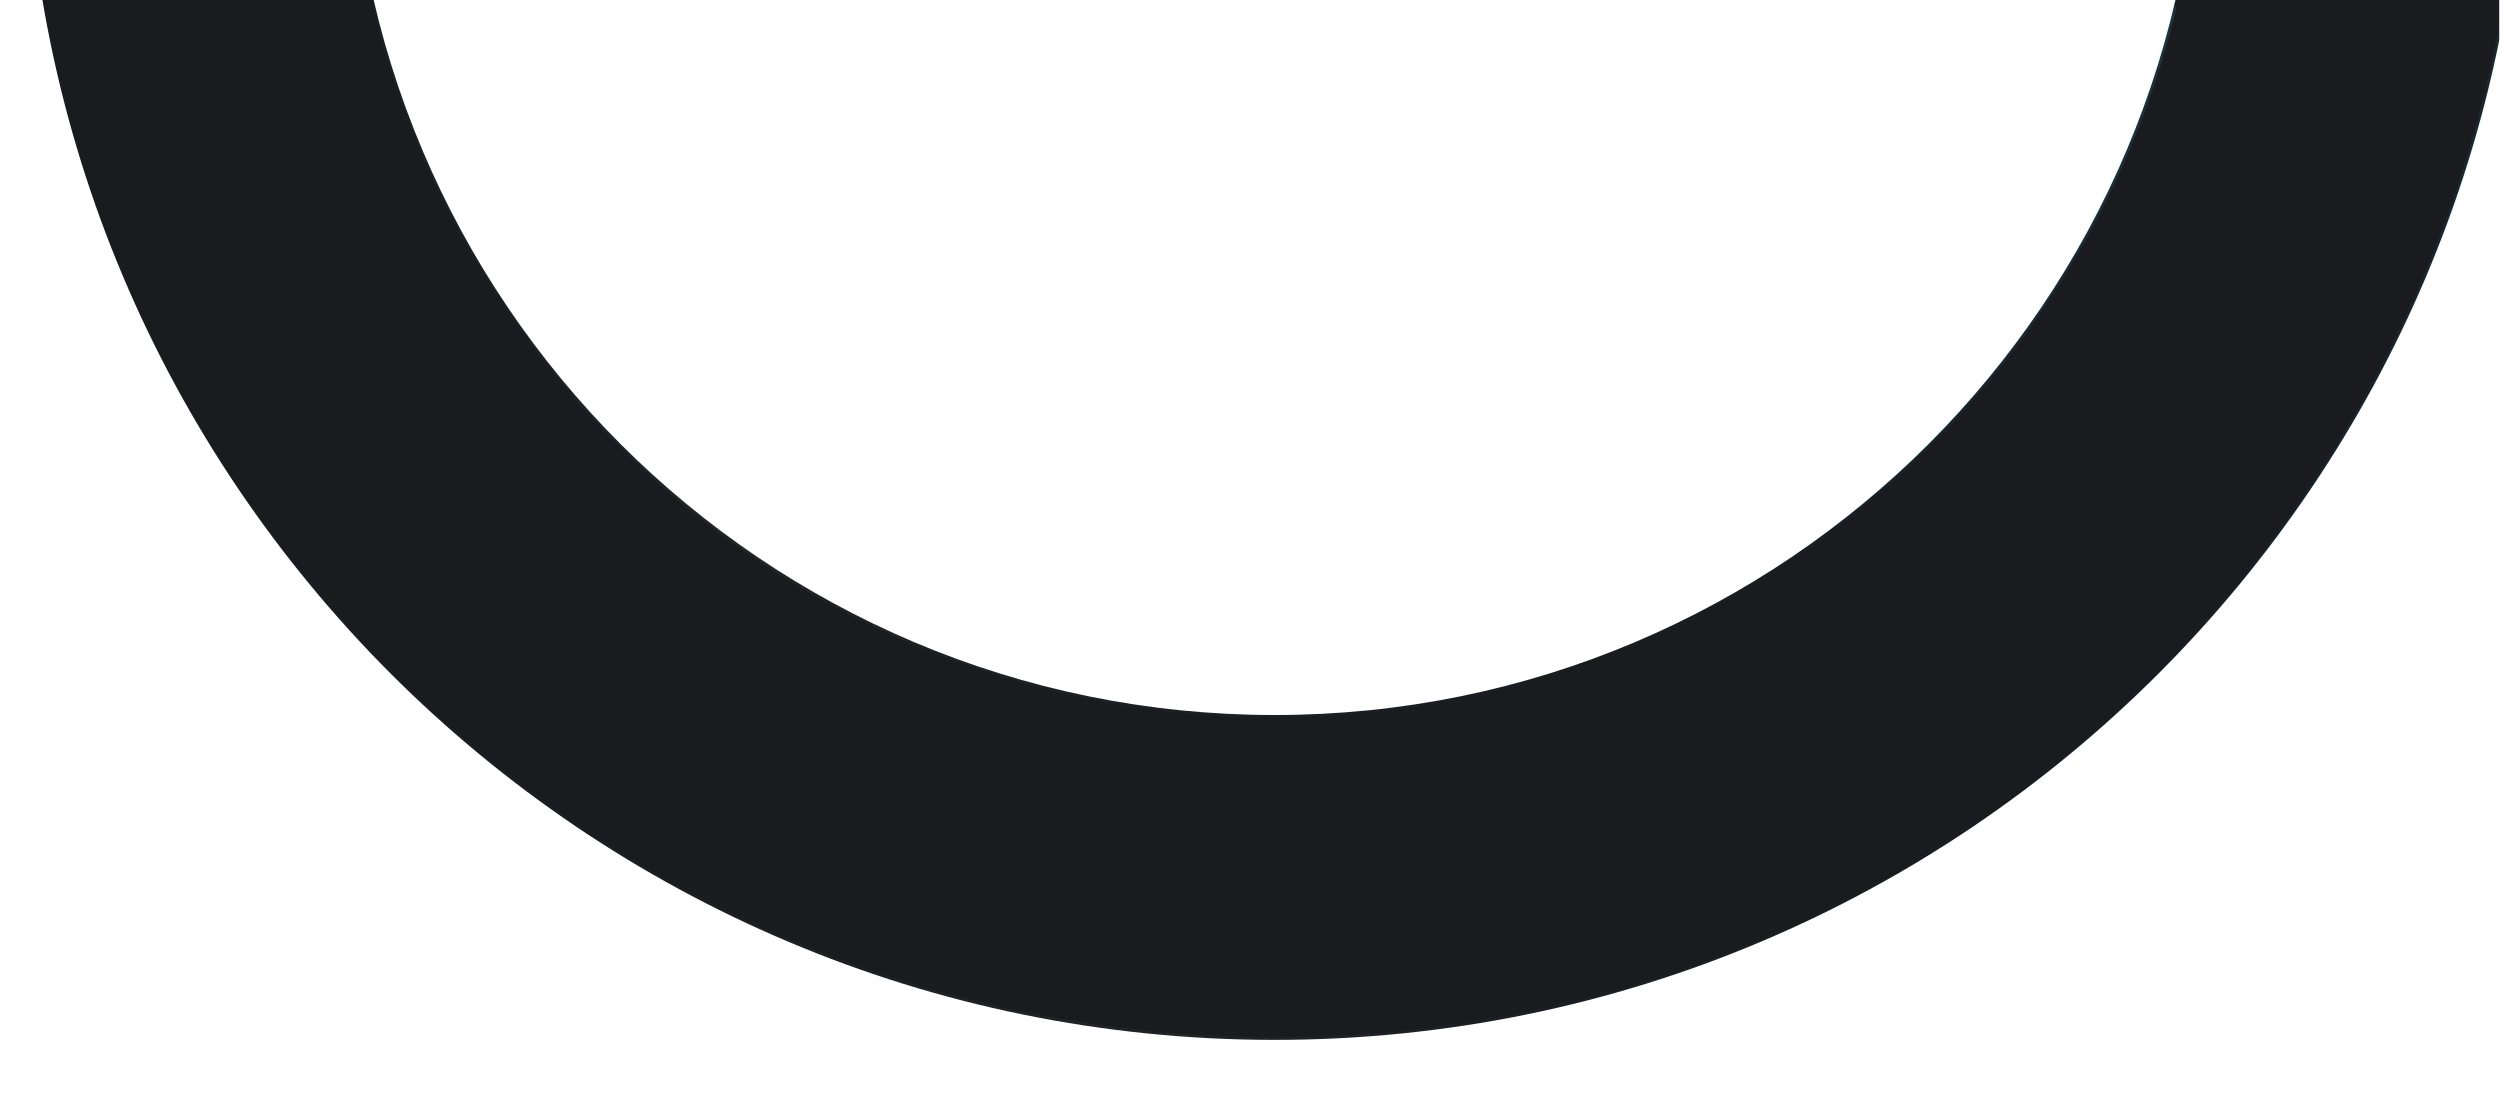 <?xml version="1.0" encoding="UTF-8"?> <svg xmlns="http://www.w3.org/2000/svg" width="587" height="259" viewBox="0 0 587 259" fill="none"><g clip-path="url(#clip0_3368_38394)"><g filter="url(#filter0_d_3368_38394)"><mask id="path-1-inside-1_3368_38394" fill="white"><path d="M293.576 -344.108C455.629 -344.107 587 -212.737 587 -50.684C587 111.369 455.629 242.74 293.576 242.74C131.523 242.74 0.152 111.369 0.152 -50.684C0.152 -212.737 131.523 -344.108 293.576 -344.108ZM293.575 -267.829C173.649 -267.829 76.43 -170.61 76.43 -50.684C76.43 69.242 173.649 166.462 293.575 166.462C413.501 166.462 510.722 69.243 510.722 -50.684C510.722 -170.61 413.502 -267.829 293.575 -267.829Z"></path></mask><path d="M293.576 -344.108C455.629 -344.107 587 -212.737 587 -50.684C587 111.369 455.629 242.74 293.576 242.74C131.523 242.74 0.152 111.369 0.152 -50.684C0.152 -212.737 131.523 -344.108 293.576 -344.108ZM293.575 -267.829C173.649 -267.829 76.43 -170.61 76.43 -50.684C76.43 69.242 173.649 166.462 293.575 166.462C413.501 166.462 510.722 69.243 510.722 -50.684C510.722 -170.61 413.502 -267.829 293.575 -267.829Z" fill="#191B1F"></path><path d="M293.576 -344.108L293.576 -344.733H293.576V-344.108ZM587 -50.684L587.625 -50.684V-50.684H587ZM293.576 242.74L293.576 243.365L293.576 243.365L293.576 242.74ZM0.152 -50.684L-0.473 -50.684L-0.473 -50.684L0.152 -50.684ZM293.575 -267.829L293.575 -268.454L293.575 -268.454L293.575 -267.829ZM76.43 -50.684L75.805 -50.684L75.805 -50.684L76.43 -50.684ZM293.575 166.462L293.575 167.087H293.575V166.462ZM510.722 -50.684L511.347 -50.684V-50.684H510.722ZM293.576 -344.108L293.576 -343.483C455.284 -343.482 586.375 -212.392 586.375 -50.684H587H587.625C587.625 -213.082 455.975 -344.732 293.576 -344.733L293.576 -344.108ZM587 -50.684L586.375 -50.684C586.375 111.024 455.284 242.115 293.576 242.115L293.576 242.74L293.576 243.365C455.975 243.365 587.625 111.715 587.625 -50.684L587 -50.684ZM293.576 242.74V242.115C131.868 242.115 0.777 111.024 0.777 -50.684L0.152 -50.684L-0.473 -50.684C-0.473 111.715 131.178 243.365 293.576 243.365V242.74ZM0.152 -50.684H0.777C0.777 -212.392 131.868 -343.483 293.576 -343.483V-344.108V-344.733C131.178 -344.733 -0.473 -213.082 -0.473 -50.684H0.152ZM293.575 -267.829L293.575 -268.454C173.304 -268.454 75.805 -170.955 75.805 -50.684H76.43H77.055C77.055 -170.265 173.994 -267.204 293.575 -267.204L293.575 -267.829ZM76.43 -50.684L75.805 -50.684C75.805 69.588 173.304 167.087 293.575 167.087L293.575 166.462L293.575 165.837C173.994 165.837 77.055 68.897 77.055 -50.684L76.43 -50.684ZM293.575 166.462V167.087C413.847 167.087 511.347 69.588 511.347 -50.684L510.722 -50.684L510.097 -50.684C510.097 68.897 413.156 165.837 293.575 165.837V166.462ZM510.722 -50.684H511.347C511.347 -170.955 413.847 -268.454 293.575 -268.454V-267.829V-267.204C413.156 -267.204 510.097 -170.265 510.097 -50.684H510.722Z" fill="url(#paint0_radial_3368_38394)" mask="url(#path-1-inside-1_3368_38394)"></path></g><mask id="mask0_3368_38394" style="mask-type:alpha" maskUnits="userSpaceOnUse" x="0" y="-345" width="587" height="588"><mask id="path-3-inside-2_3368_38394" fill="white"><path d="M293.576 -344.108C455.629 -344.108 587 -212.737 587 -50.684C587 111.369 455.629 242.74 293.576 242.74C131.523 242.74 0.152 111.369 0.152 -50.684C0.152 -212.737 131.523 -344.108 293.576 -344.108ZM293.575 -267.829C173.649 -267.829 76.43 -170.61 76.43 -50.684C76.43 69.242 173.649 166.461 293.575 166.462C413.502 166.462 510.722 69.243 510.722 -50.684C510.722 -170.61 413.502 -267.829 293.575 -267.829Z"></path></mask><path d="M293.576 -344.108C455.629 -344.108 587 -212.737 587 -50.684C587 111.369 455.629 242.74 293.576 242.74C131.523 242.74 0.152 111.369 0.152 -50.684C0.152 -212.737 131.523 -344.108 293.576 -344.108ZM293.575 -267.829C173.649 -267.829 76.43 -170.61 76.43 -50.684C76.43 69.242 173.649 166.461 293.575 166.462C413.502 166.462 510.722 69.243 510.722 -50.684C510.722 -170.61 413.502 -267.829 293.575 -267.829Z" fill="#191B1F"></path><path d="M293.576 -344.108L293.576 -344.582H293.576V-344.108ZM587 -50.684L587.475 -50.684V-50.684H587ZM293.576 242.74L293.576 243.215L293.576 243.215L293.576 242.74ZM0.152 -50.684L-0.322 -50.684L-0.322 -50.684L0.152 -50.684ZM293.575 -267.829L293.575 -268.304L293.575 -268.304L293.575 -267.829ZM76.43 -50.684L75.955 -50.684L75.955 -50.684L76.43 -50.684ZM293.575 166.462L293.575 166.936H293.575V166.462ZM510.722 -50.684L511.196 -50.684V-50.684H510.722ZM293.576 -344.108L293.576 -343.633C455.367 -343.633 586.525 -212.475 586.525 -50.684H587H587.475C587.475 -212.999 455.892 -344.582 293.576 -344.582L293.576 -344.108ZM587 -50.684L586.525 -50.684C586.525 111.107 455.367 242.265 293.576 242.265L293.576 242.74L293.576 243.215C455.891 243.214 587.474 111.631 587.475 -50.684L587 -50.684ZM293.576 242.74V242.265C131.785 242.265 0.627 111.107 0.627 -50.684L0.152 -50.684L-0.322 -50.684C-0.322 111.632 131.261 243.215 293.576 243.215V242.74ZM0.152 -50.684H0.627C0.627 -212.475 131.785 -343.633 293.576 -343.633V-344.108V-344.582C131.261 -344.582 -0.322 -212.999 -0.322 -50.684H0.152ZM293.575 -267.829L293.575 -268.304C173.387 -268.304 75.955 -170.872 75.955 -50.684H76.43H76.904C76.904 -170.348 173.911 -267.355 293.575 -267.355L293.575 -267.829ZM76.43 -50.684L75.955 -50.684C75.955 69.504 173.387 166.936 293.575 166.936L293.575 166.462L293.575 165.987C173.911 165.987 76.904 68.98 76.904 -50.684L76.43 -50.684ZM293.575 166.462V166.936C413.764 166.936 511.196 69.505 511.196 -50.684L510.722 -50.684L510.247 -50.684C510.247 68.98 413.239 165.987 293.575 165.987V166.462ZM510.722 -50.684H511.196C511.196 -170.872 413.764 -268.304 293.575 -268.304V-267.829V-267.355C413.239 -267.355 510.247 -170.348 510.247 -50.684H510.722Z" fill="url(#paint1_radial_3368_38394)" mask="url(#path-3-inside-2_3368_38394)"></path></mask><g mask="url(#mask0_3368_38394)"><g filter="url(#filter1_f_3368_38394)"><ellipse cx="136.543" cy="246.893" rx="73.826" ry="16.952" transform="rotate(-150 136.543 246.893)" fill="#2DD5FF"></ellipse></g></g></g><defs><filter id="filter0_d_3368_38394" x="-4.071" y="-352.602" width="606.685" height="606.685" filterUnits="userSpaceOnUse" color-interpolation-filters="sRGB"><feFlood flood-opacity="0" result="BackgroundImageFix"></feFlood><feColorMatrix in="SourceAlpha" type="matrix" values="0 0 0 0 0 0 0 0 0 0 0 0 0 0 0 0 0 0 127 0" result="hardAlpha"></feColorMatrix><feOffset dx="5.695" dy="1.424"></feOffset><feGaussianBlur stdDeviation="4.959"></feGaussianBlur><feComposite in2="hardAlpha" operator="out"></feComposite><feColorMatrix type="matrix" values="0 0 0 0 0 0 0 0 0 0 0 0 0 0 0 0 0 0 0.25 0"></feColorMatrix><feBlend mode="normal" in2="BackgroundImageFix" result="effect1_dropShadow_3368_38394"></feBlend><feBlend mode="normal" in="SourceGraphic" in2="effect1_dropShadow_3368_38394" result="shape"></feBlend></filter><filter id="filter1_f_3368_38394" x="-44.609" y="90.507" width="362.304" height="312.771" filterUnits="userSpaceOnUse" color-interpolation-filters="sRGB"><feFlood flood-opacity="0" result="BackgroundImageFix"></feFlood><feBlend mode="normal" in="SourceGraphic" in2="BackgroundImageFix" result="shape"></feBlend><feGaussianBlur stdDeviation="58.325" result="effect1_foregroundBlur_3368_38394"></feGaussianBlur></filter><radialGradient id="paint0_radial_3368_38394" cx="0" cy="0" r="1" gradientTransform="matrix(-413.535 190.714 -196.24 -398.528 491.837 -9.65)" gradientUnits="userSpaceOnUse"><stop stop-color="#3AD7FF" stop-opacity="0.18"></stop><stop offset="0.452" stop-color="#0C9ABE" stop-opacity="0"></stop><stop offset="0.769" stop-color="white" stop-opacity="0.05"></stop><stop offset="0.999" stop-color="#0C9ABE" stop-opacity="0"></stop></radialGradient><radialGradient id="paint1_radial_3368_38394" cx="0" cy="0" r="1" gradientTransform="matrix(-207.888 538.186 -529.976 -189.366 370.615 -344.108)" gradientUnits="userSpaceOnUse"><stop stop-color="#3AD7FF" stop-opacity="0.3"></stop><stop offset="0.39" stop-color="#0C9ABE" stop-opacity="0"></stop><stop offset="0.765" stop-color="#0C9ABE" stop-opacity="0.26"></stop><stop offset="0.964" stop-color="#0C9ABE" stop-opacity="0"></stop></radialGradient><clipPath id="clip0_3368_38394"><rect width="586.876" height="258.75" fill="white"></rect></clipPath></defs></svg> 